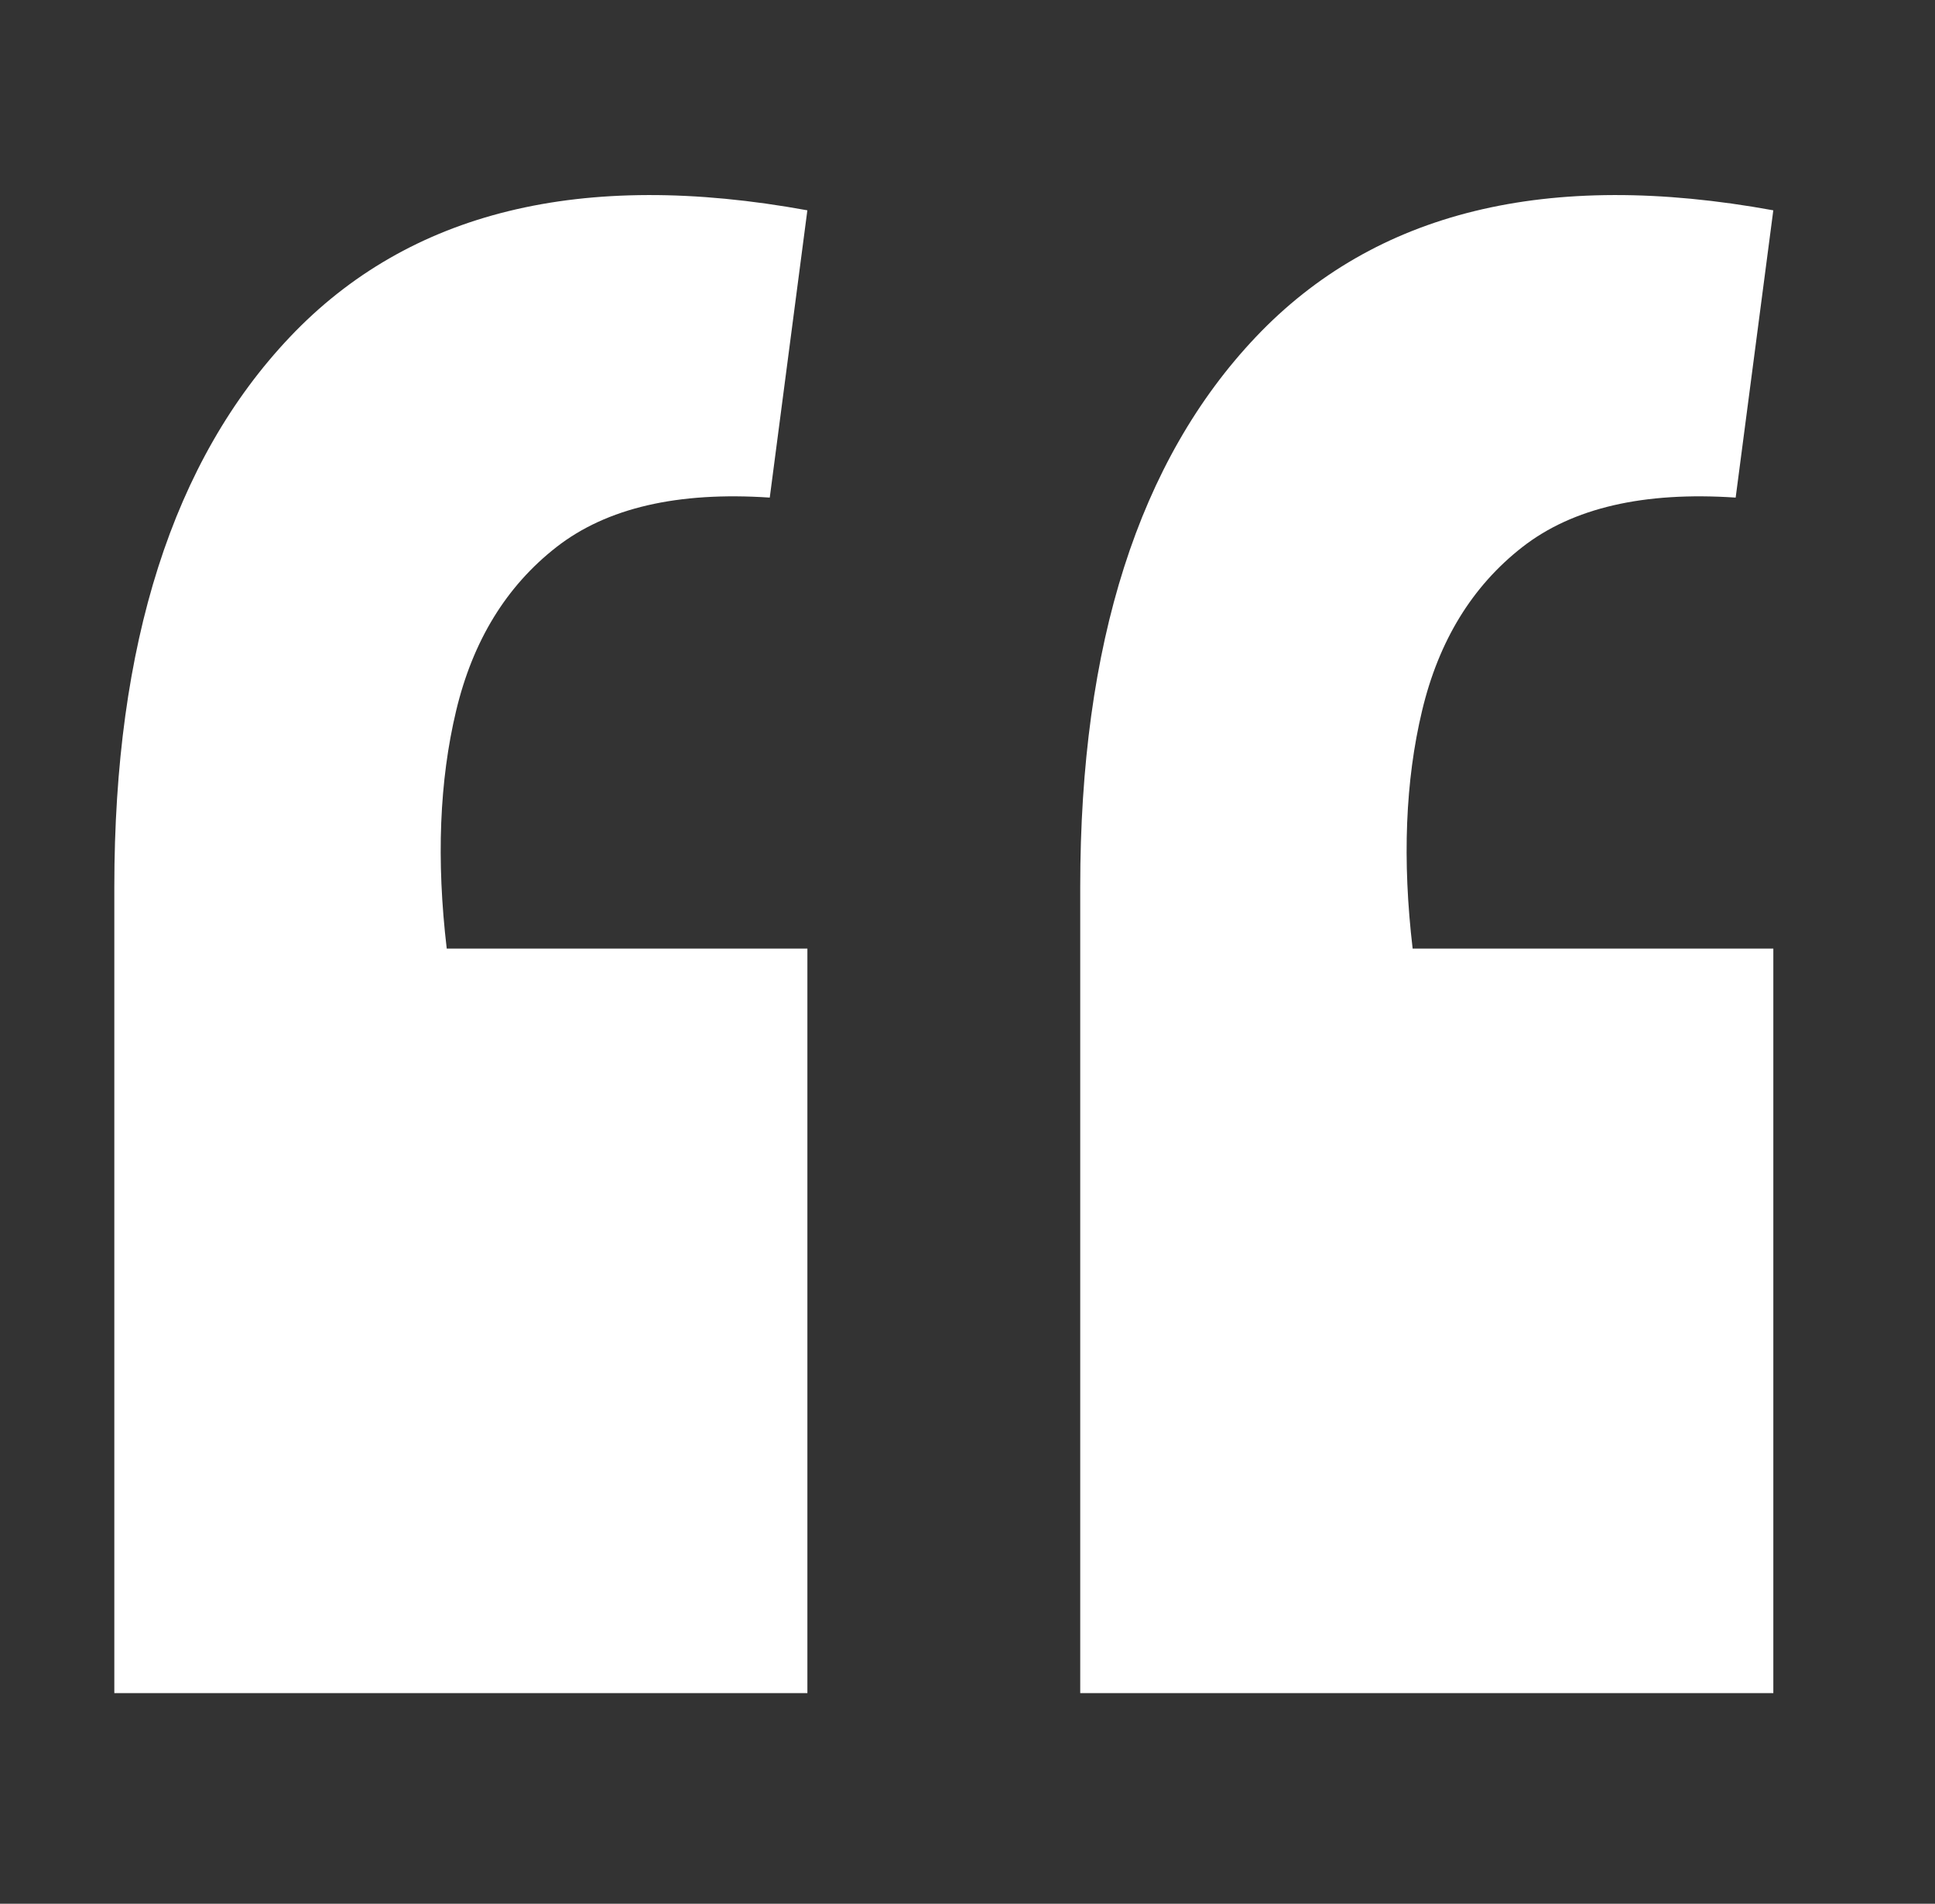 <svg width="62" height="61" viewBox="0 0 62 61" fill="none" xmlns="http://www.w3.org/2000/svg">
<rect x="0" y="0" width="62" height="61" fill="#333333" stroke="none"/>
<g clipPath="url(#clip0_2081_4097)">
<g clipPath="url(#clip1_2081_4097)">
<path d="M56.819 6.739L55.613 15.944C52.666 15.746 50.388 16.274 48.78 17.528C47.172 18.782 46.1 20.53 45.565 22.774C45.029 25.017 44.928 27.558 45.263 30.395H56.82V54.25H34.612V28.416C34.612 20.629 36.487 14.756 40.239 10.797C44.057 6.772 49.584 5.419 56.819 6.739ZM25.869 6.739L24.664 15.944C21.716 15.746 19.439 16.274 17.831 17.528C16.223 18.782 15.151 20.53 14.615 22.774C14.079 25.017 13.979 27.558 14.314 30.395H25.87V54.25H3.663V28.416C3.663 20.629 5.538 14.756 9.29 10.797C13.108 6.772 18.635 5.419 25.87 6.739H25.869Z" fill="white"/>
</g>
</g>
<defs>
<clipPath id="clip0_2081_4097">
<rect width="61" height="60" fill="white" transform="translate(0.5 0.25)"/>
</clipPath>
<clipPath id="clip1_2081_4097">
<rect width="61" height="60" fill="white" transform="translate(0.5 0.25)"/>
</clipPath>
</defs>
</svg>

